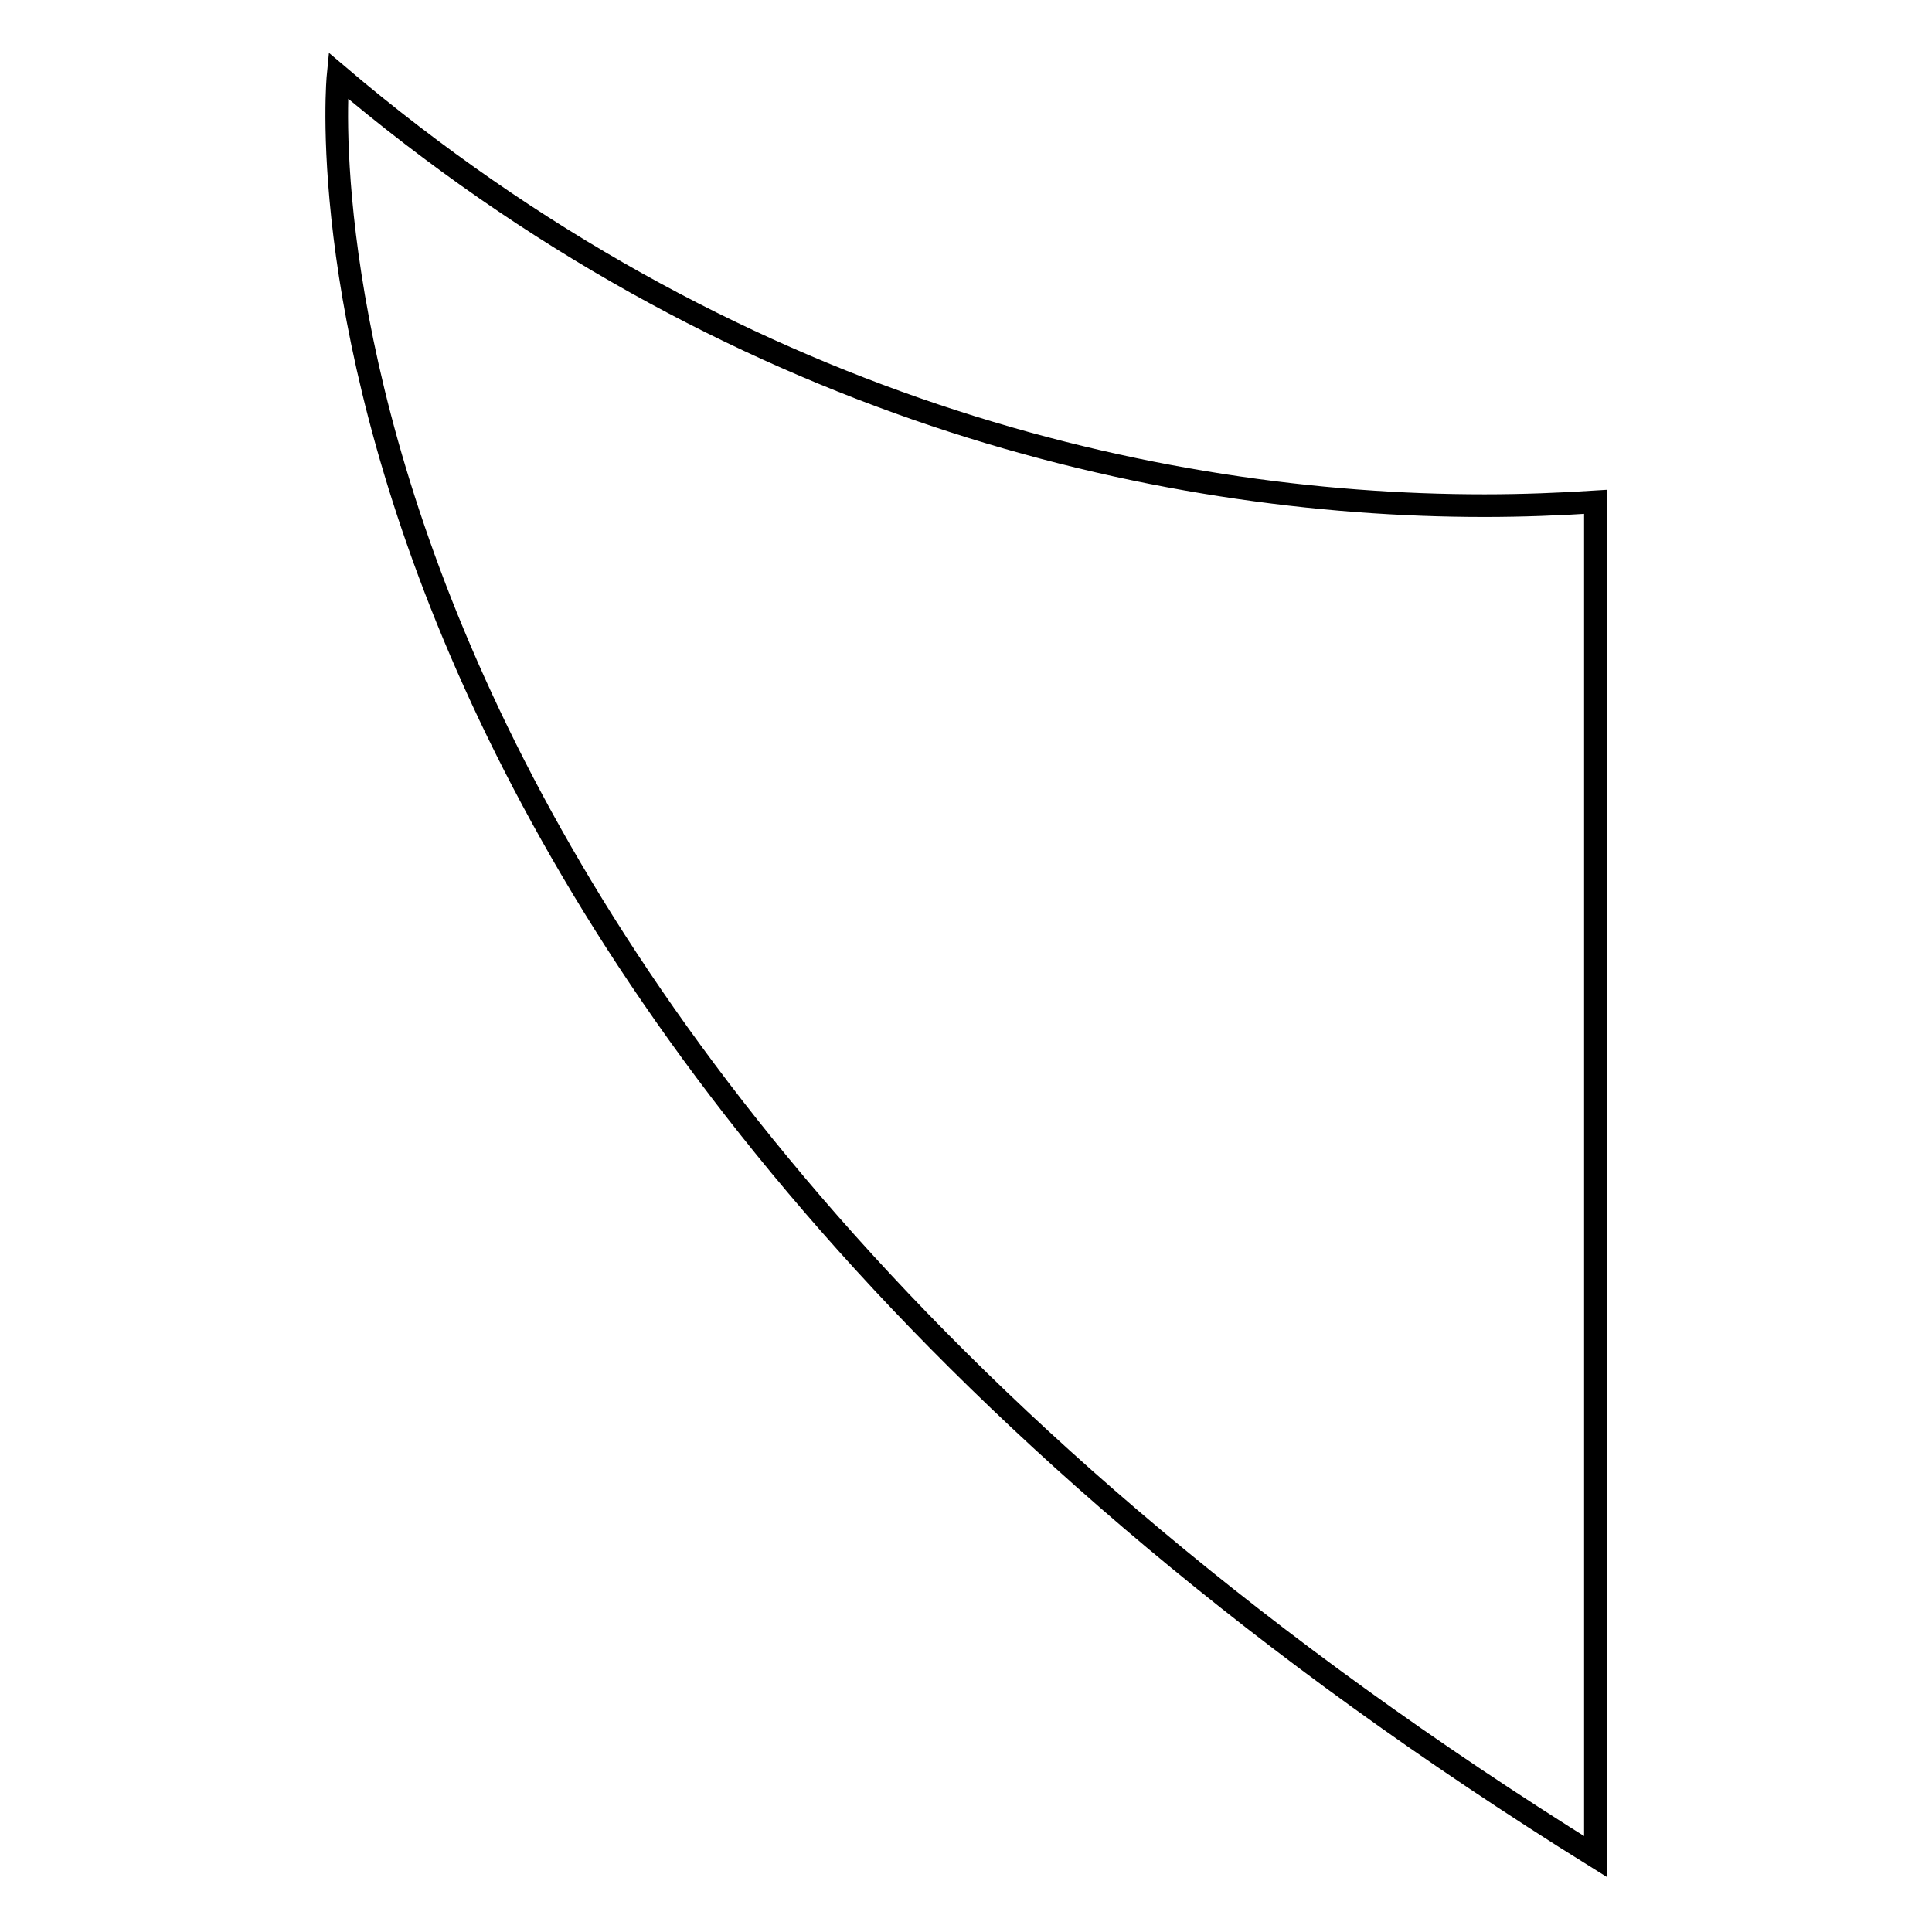 <?xml version="1.0" encoding="utf-8"?>
<!-- Svg Vector Icons : http://www.onlinewebfonts.com/icon -->
<!DOCTYPE svg PUBLIC "-//W3C//DTD SVG 1.1//EN" "http://www.w3.org/Graphics/SVG/1.1/DTD/svg11.dtd">
<svg version="1.1" xmlns="http://www.w3.org/2000/svg" xmlns:xlink="http://www.w3.org/1999/xlink" x="0px" y="0px" viewBox="0 0 256 256" enable-background="new 0 0 256 256" xml:space="preserve">
<g><g><path stroke-width="3" fill-opacity="0" stroke="#000000"  d="M211.4,244V66.5c-4.7,0.3-9.6,0.5-14.7,0.5C153.1,67,96.6,54,44.8,10c0,0-12.3,124.6,166.6,236C211.4,246,211.4,245.3,211.4,244z"/></g></g>
</svg>